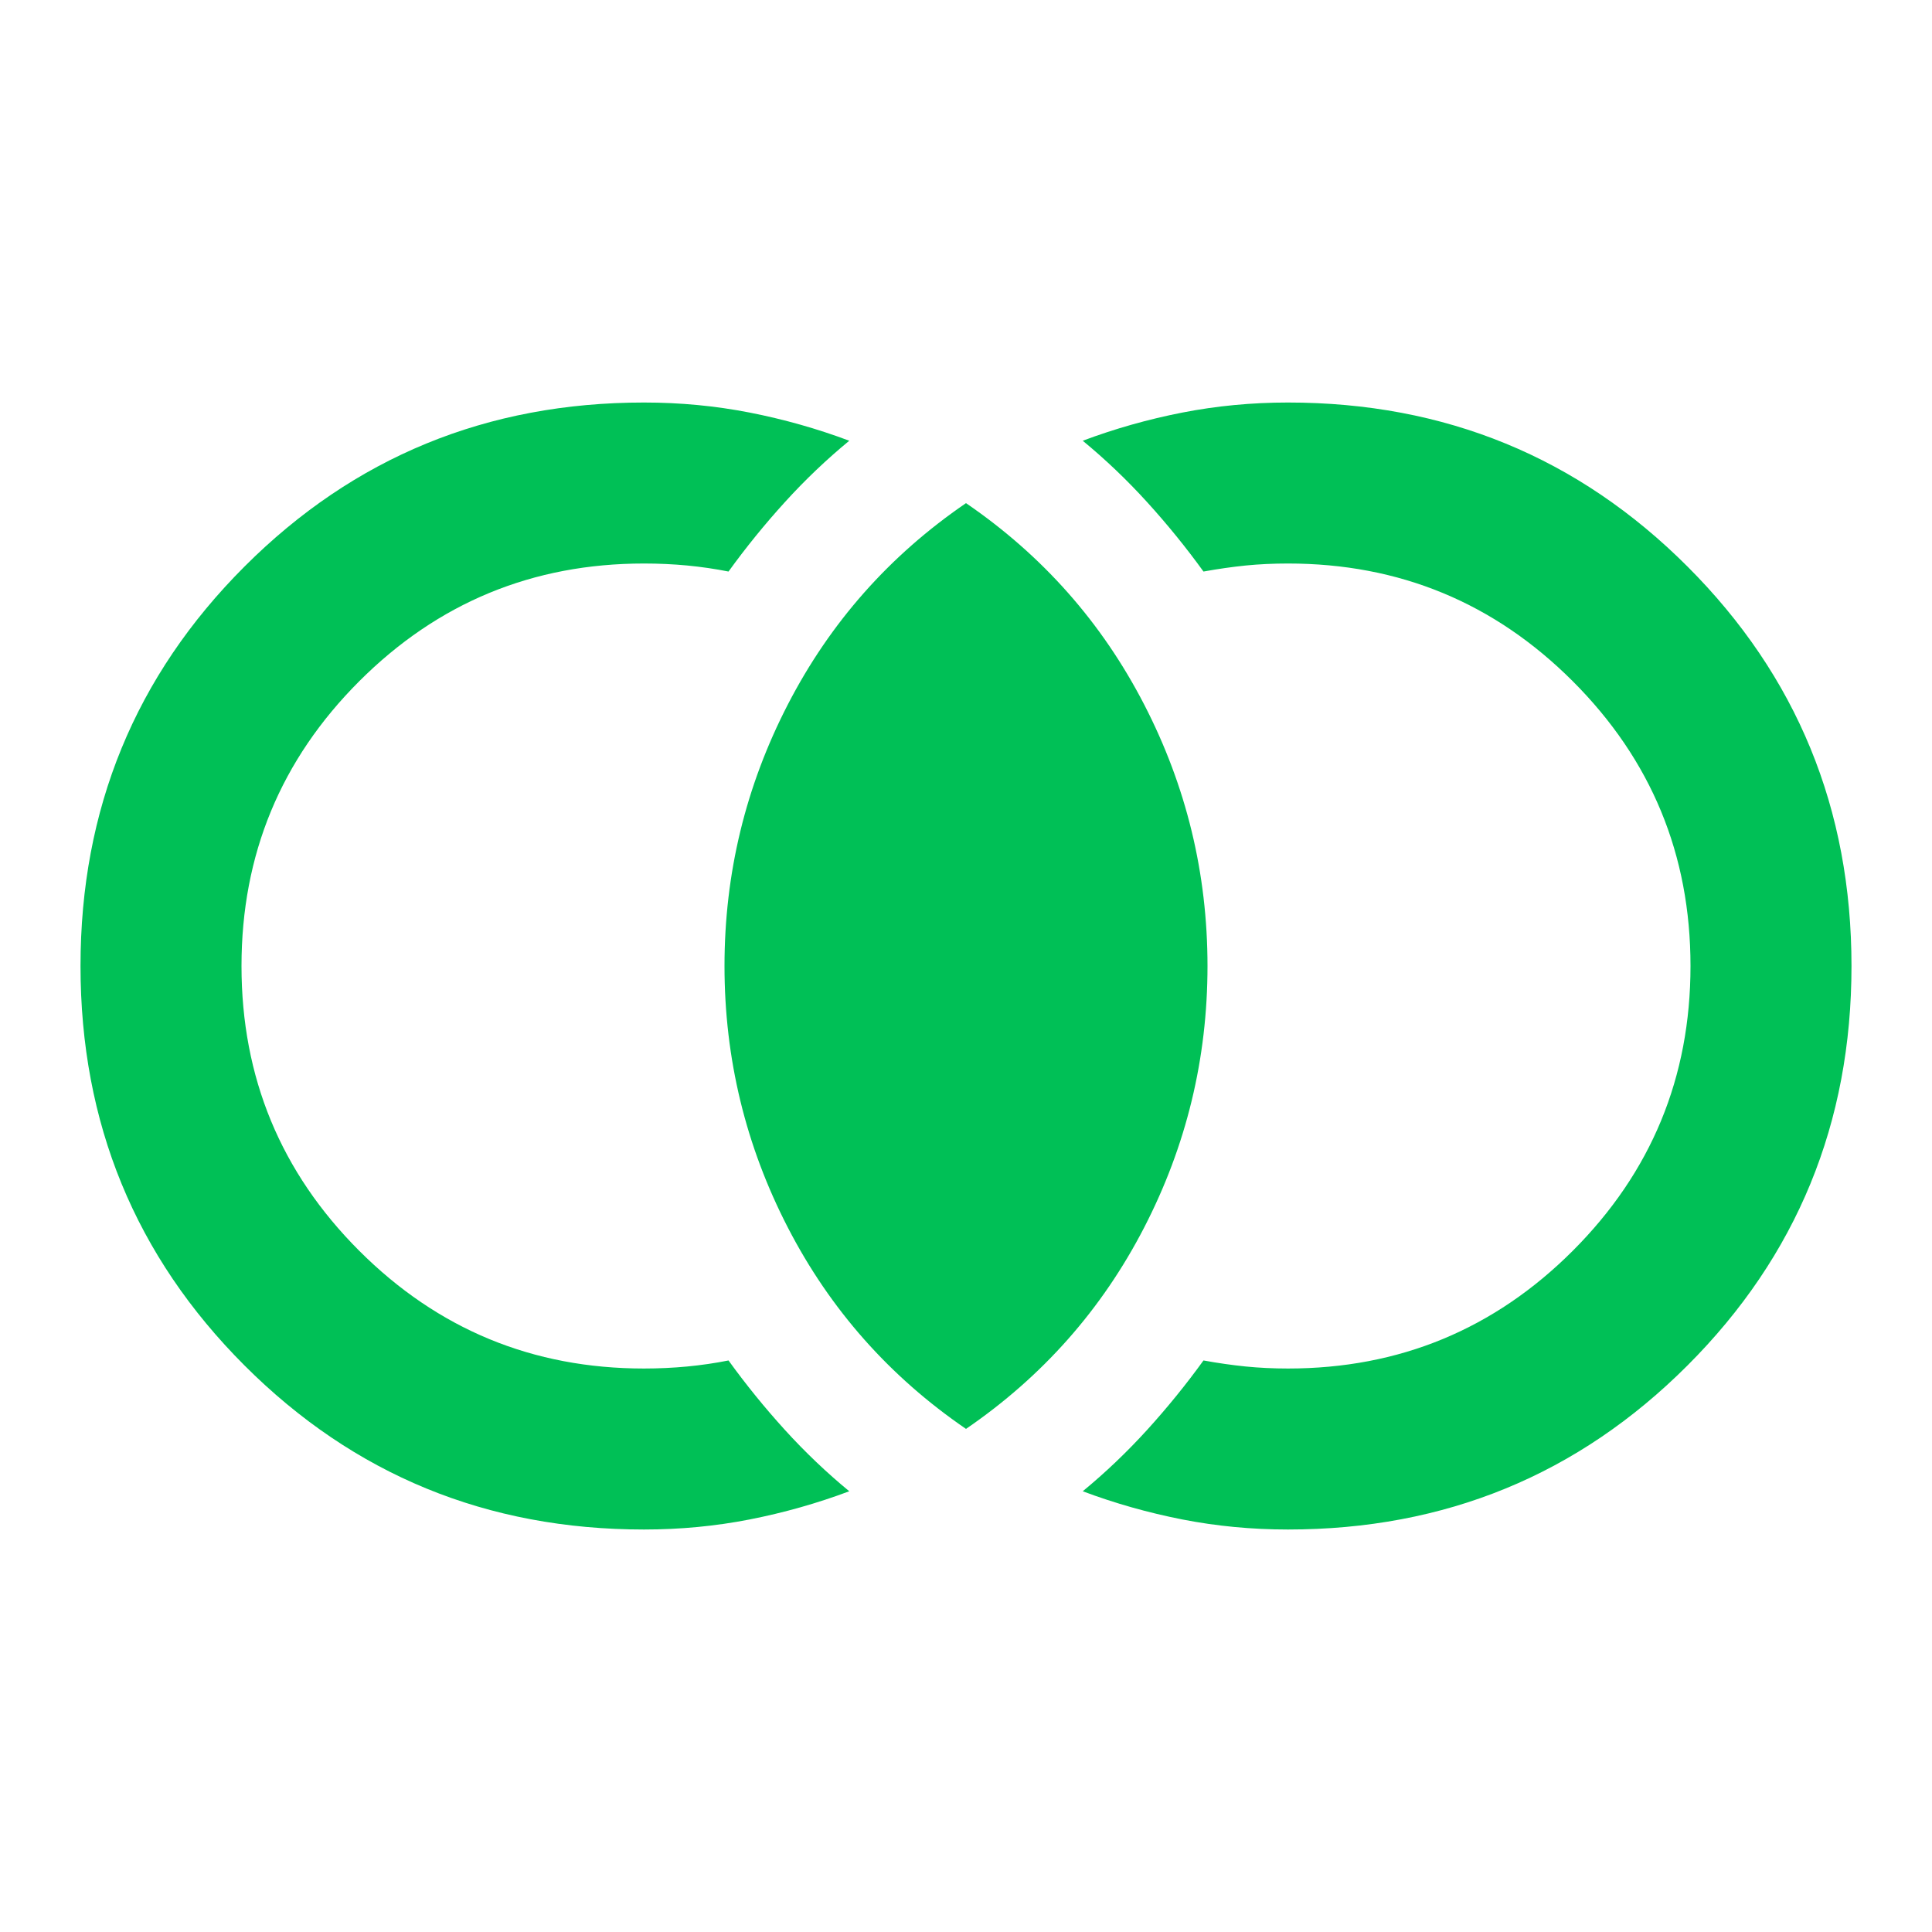 <?xml version="1.0" encoding="UTF-8"?>
<svg xmlns="http://www.w3.org/2000/svg" width="64" height="64" viewBox="0 0 64 64" fill="none">
  <mask id="mask0_5146_10224" style="mask-type:alpha" maskUnits="userSpaceOnUse" x="0" y="0" width="64" height="64">
    <rect width="64" height="64" fill="#D9D9D9"></rect>
  </mask>
  <g mask="url(#mask0_5146_10224)">
    <path d="M21.333 50.667C16.133 50.667 11.722 48.856 8.1 45.233C4.478 41.611 2.667 37.2 2.667 32C2.667 26.8 4.478 22.389 8.1 18.767C11.722 15.145 16.133 13.334 21.333 13.334C22.533 13.334 23.7 13.445 24.833 13.667C25.966 13.889 27.067 14.2 28.133 14.6C27.378 15.222 26.666 15.9 26 16.634C25.333 17.367 24.711 18.134 24.133 18.933C23.689 18.845 23.233 18.778 22.767 18.733C22.3 18.689 21.822 18.667 21.333 18.667C17.644 18.667 14.5 19.967 11.9 22.567C9.3 25.167 8 28.311 8 32C8 35.689 9.3 38.834 11.9 41.434C14.5 44.033 17.644 45.334 21.333 45.334C21.822 45.334 22.3 45.311 22.767 45.267C23.233 45.222 23.689 45.156 24.133 45.067C24.711 45.867 25.333 46.633 26 47.367C26.666 48.1 27.378 48.778 28.133 49.4C27.067 49.8 25.966 50.111 24.833 50.334C23.7 50.556 22.533 50.667 21.333 50.667ZM42.666 50.667C41.467 50.667 40.3 50.556 39.166 50.334C38.033 50.111 36.933 49.8 35.867 49.4C36.622 48.778 37.333 48.1 38 47.367C38.666 46.633 39.289 45.867 39.867 45.067C40.355 45.156 40.822 45.222 41.267 45.267C41.711 45.311 42.178 45.334 42.666 45.334C46.355 45.334 49.5 44.033 52.1 41.434C54.7 38.834 56 35.689 56 32C56 28.311 54.7 25.167 52.1 22.567C49.5 19.967 46.355 18.667 42.666 18.667C42.178 18.667 41.711 18.689 41.267 18.733C40.822 18.778 40.355 18.845 39.867 18.933C39.289 18.134 38.666 17.367 38 16.634C37.333 15.9 36.622 15.222 35.867 14.6C36.933 14.2 38.033 13.889 39.166 13.667C40.3 13.445 41.467 13.334 42.666 13.334C47.867 13.334 52.278 15.145 55.9 18.767C59.522 22.389 61.333 26.8 61.333 32C61.333 37.2 59.522 41.611 55.9 45.233C52.278 48.856 47.867 50.667 42.666 50.667ZM32 47.334C29.466 45.6 27.5 43.378 26.1 40.667C24.7 37.956 24 35.067 24 32C24 28.933 24.7 26.045 26.1 23.334C27.5 20.622 29.466 18.4 32 16.667C34.533 18.4 36.5 20.622 37.9 23.334C39.3 26.045 40 28.933 40 32C40 35.067 39.3 37.956 37.9 40.667C36.5 43.378 34.533 45.6 32 47.334Z" fill="#00C056"></path>
  </g>
</svg>
